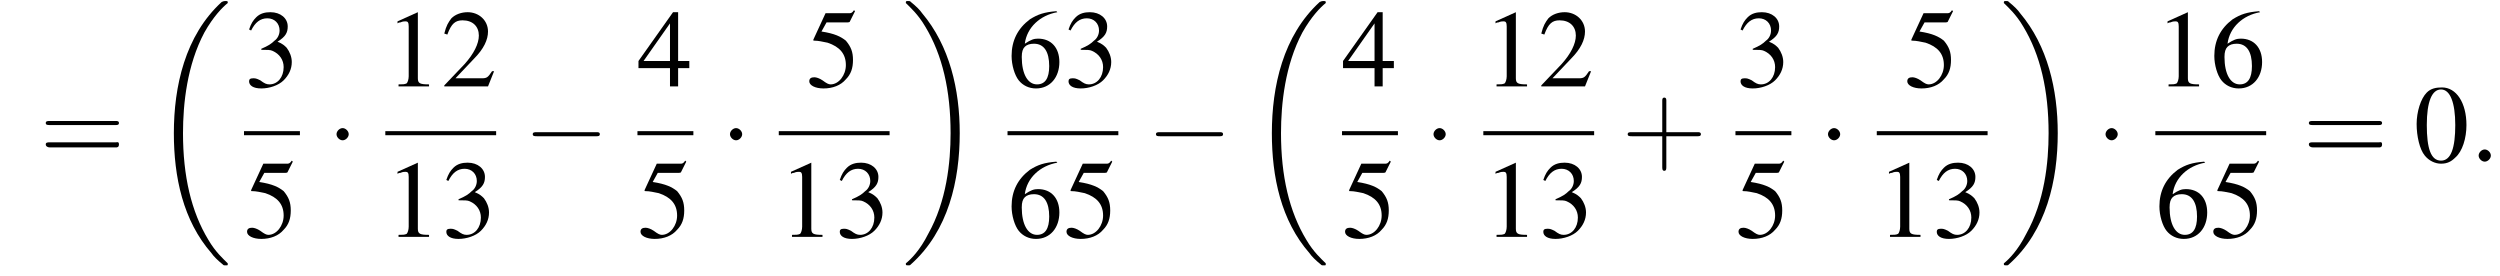 <?xml version='1.0' encoding='UTF-8'?>
<!---11.1-->
<svg version='1.1' xmlns='http://www.w3.org/2000/svg' xmlns:xlink='http://www.w3.org/1999/xlink' width='245.9pt' height='27.1pt' viewBox='113.7 69.7 245.9 27.1'>
<defs>
<use id='g16-48' xlink:href='#g8-48'/>
<use id='g16-49' xlink:href='#g8-49'/>
<use id='g16-50' xlink:href='#g8-50'/>
<use id='g16-51' xlink:href='#g8-51'/>
<use id='g16-52' xlink:href='#g8-52'/>
<use id='g16-53' xlink:href='#g8-53'/>
<use id='g16-54' xlink:href='#g8-54'/>
<path id='g8-48' d='M2.8-7.3C2.2-7.3 1.7-7.2 1.3-6.8C.7-6.2 .3-4.9 .3-3.7C.3-2.5 .6-1.2 1.1-.6C1.5-.1 2.1 .2 2.7 .2C3.3 .2 3.7 0 4.1-.4C4.8-1 5.2-2.3 5.2-3.6C5.2-5.8 4.2-7.3 2.8-7.3ZM2.7-7.1C3.6-7.1 4.1-5.8 4.1-3.6S3.7-.1 2.7-.1S1.3-1.3 1.3-3.6C1.3-5.9 1.8-7.1 2.7-7.1Z'/>
<path id='g8-49' d='M3.2-7.3L1.2-6.4V-6.2C1.3-6.3 1.5-6.3 1.5-6.3C1.7-6.4 1.9-6.4 2-6.4C2.2-6.4 2.3-6.3 2.3-5.9V-1C2.3-.7 2.2-.4 2.1-.3C1.9-.2 1.7-.2 1.3-.2V0H4.3V-.2C3.4-.2 3.2-.3 3.2-.8V-7.3L3.2-7.3Z'/>
<path id='g8-50' d='M5.2-1.5L5-1.5C4.6-.9 4.5-.8 4-.8H1.4L3.2-2.7C4.2-3.7 4.6-4.6 4.6-5.4C4.6-6.5 3.7-7.3 2.6-7.3C2-7.3 1.4-7.1 1-6.7C.7-6.3 .5-6 .3-5.2L.6-5.1C1-6.2 1.4-6.5 2.1-6.5C3.1-6.5 3.7-5.9 3.7-5C3.7-4.2 3.2-3.2 2.3-2.2L.3-.1V0H4.6L5.2-1.5Z'/>
<path id='g8-51' d='M1.7-3.6C2.3-3.6 2.6-3.6 2.8-3.5C3.5-3.2 3.9-2.6 3.9-1.9C3.9-.9 3.3-.2 2.5-.2C2.2-.2 2-.3 1.6-.6C1.2-.8 1.1-.8 .9-.8C.6-.8 .5-.7 .5-.5C.5-.1 .9 .2 1.7 .2C2.5 .2 3.4-.1 3.9-.6S4.7-1.7 4.7-2.4C4.7-2.9 4.5-3.4 4.2-3.8C4-4 3.8-4.2 3.3-4.4C4.1-4.9 4.3-5.3 4.3-5.9C4.3-6.7 3.6-7.3 2.6-7.3C2.1-7.3 1.6-7.2 1.2-6.8C.9-6.5 .7-6.2 .5-5.6L.7-5.5C1.1-6.3 1.6-6.7 2.3-6.7C3-6.7 3.5-6.2 3.5-5.5C3.5-5.1 3.3-4.7 3-4.5C2.7-4.2 2.4-4 1.7-3.7V-3.6Z'/>
<path id='g8-52' d='M5.1-2.5H4V-7.3H3.5L.1-2.5V-1.8H3.2V0H4V-1.8H5.1V-2.5ZM3.2-2.5H.6L3.2-6.2V-2.5Z'/>
<path id='g8-53' d='M2-6.3H4.1C4.3-6.3 4.3-6.4 4.3-6.4L4.8-7.4L4.7-7.5C4.5-7.2 4.4-7.2 4.2-7.2H1.9L.7-4.6C.7-4.6 .7-4.6 .7-4.6C.7-4.5 .7-4.5 .8-4.5C1.2-4.5 1.6-4.4 2.1-4.3C3.3-3.9 3.9-3.2 3.9-2.1C3.9-1.1 3.2-.2 2.4-.2C2.2-.2 2-.3 1.6-.6C1.3-.8 1-.9 .8-.9C.5-.9 .3-.8 .3-.5C.3-.1 .9 .2 1.7 .2C2.6 .2 3.4-.1 3.9-.7C4.4-1.2 4.6-1.8 4.6-2.6C4.6-3.4 4.4-3.9 3.9-4.5C3.4-4.9 2.8-5.2 1.5-5.4L2-6.3Z'/>
<path id='g8-54' d='M4.8-7.4C3.6-7.3 3-7.1 2.2-6.6C1-5.7 .4-4.5 .4-3C.4-2.1 .7-1.1 1.1-.6C1.5-.1 2.1 .2 2.8 .2C4.2 .2 5.1-.9 5.1-2.4C5.1-3.8 4.3-4.7 3-4.7C2.6-4.7 2.3-4.6 1.7-4.2C1.9-5.8 3.2-7 4.9-7.3L4.8-7.4ZM2.6-4.2C3.6-4.2 4.1-3.4 4.1-2C4.1-.8 3.7-.2 2.9-.2C2-.2 1.4-1.2 1.4-2.9C1.4-3.4 1.5-3.7 1.7-3.9C1.9-4.1 2.2-4.2 2.6-4.2Z'/>
<path id='g1-18' d='M7.6 25.5C7.6 25.5 7.6 25.5 7.6 25.4C7.2 25 6.4 24.3 5.7 23.1C4 20.3 3.2 16.8 3.2 12.6C3.2 9.7 3.6 5.9 5.3 2.7C6.2 1.1 7.1 .2 7.6-.2C7.6-.3 7.6-.3 7.6-.3C7.6-.4 7.5-.4 7.4-.4S7.2-.4 7-.3C3.4 3 2.3 8 2.3 12.6C2.3 16.9 3.2 21.2 6 24.4C6.2 24.7 6.6 25.1 7.1 25.5C7.2 25.6 7.2 25.6 7.4 25.6S7.6 25.6 7.6 25.5Z'/>
<path id='g1-19' d='M5.7 12.6C5.7 8.3 4.7 4 2 .8C1.8 .5 1.4 .1 .9-.3C.8-.4 .8-.4 .6-.4C.5-.4 .4-.4 .4-.3C.4-.3 .4-.2 .4-.2C.8 .2 1.6 .9 2.3 2.1C4 4.9 4.8 8.4 4.8 12.6C4.8 15.5 4.4 19.3 2.6 22.5C1.8 24.1 .9 25 .4 25.4C.4 25.5 .4 25.5 .4 25.5C.4 25.6 .5 25.6 .6 25.6C.8 25.6 .8 25.6 .9 25.5C4.6 22.2 5.7 17.2 5.7 12.6Z'/>
<path id='g17-43' d='M4.4-2.5H7.5C7.6-2.5 7.8-2.5 7.8-2.7S7.6-2.9 7.5-2.9H4.4V-6C4.4-6.1 4.4-6.3 4.2-6.3S4-6.1 4-6V-2.9H1C.8-2.9 .6-2.9 .6-2.7S.8-2.5 1-2.5H4V.5C4 .7 4 .9 4.2 .9S4.4 .7 4.4 .5V-2.5Z'/>
<path id='g17-61' d='M7.5-3.6C7.6-3.6 7.8-3.6 7.8-3.8S7.6-4 7.5-4H1C.8-4 .6-4 .6-3.8S.8-3.6 1-3.6H7.5ZM7.5-1.4C7.6-1.4 7.8-1.4 7.8-1.7S7.6-1.9 7.5-1.9H1C.8-1.9 .6-1.9 .6-1.7S.8-1.4 1-1.4H7.5Z'/>
<path id='g12-58' d='M2.1-.6C2.1-.9 1.8-1.2 1.5-1.2S.9-.9 .9-.6S1.2 0 1.5 0S2.1-.3 2.1-.6Z'/>
<path id='g6-0' d='M7.2-2.5C7.3-2.5 7.5-2.5 7.5-2.7S7.3-2.9 7.2-2.9H1.3C1.1-2.9 .9-2.9 .9-2.7S1.1-2.5 1.3-2.5H7.2Z'/>
<path id='g6-1' d='M2.1-2.7C2.1-3 1.8-3.3 1.5-3.3S.9-3 .9-2.7S1.2-2.1 1.5-2.1S2.1-2.4 2.1-2.7Z'/>
</defs>
<g id='page1'>

<use x='117.6' y='85.6' xlink:href='#g17-61'/>
<use x='128.5' y='70.2' xlink:href='#g1-18'/>
<use x='137.7' y='78.2' xlink:href='#g16-51'/>
<rect x='137.7' y='82.6' height='.4' width='5.5'/>
<use x='137.7' y='93' xlink:href='#g16-53'/>
<use x='145.9' y='85.6' xlink:href='#g6-1'/>
<use x='151.6' y='78.2' xlink:href='#g16-49'/>
<use x='157.1' y='78.2' xlink:href='#g16-50'/>
<rect x='151.6' y='82.6' height='.4' width='10.9'/>
<use x='151.6' y='93' xlink:href='#g16-49'/>
<use x='157.1' y='93' xlink:href='#g16-51'/>
<use x='165.2' y='85.6' xlink:href='#g6-0'/>
<use x='176.4' y='78.2' xlink:href='#g16-52'/>
<rect x='176.4' y='82.6' height='.4' width='5.5'/>
<use x='176.4' y='93' xlink:href='#g16-53'/>
<use x='184.6' y='85.6' xlink:href='#g6-1'/>
<use x='193' y='78.2' xlink:href='#g16-53'/>
<rect x='190.3' y='82.6' height='.4' width='10.9'/>
<use x='190.3' y='93' xlink:href='#g16-49'/>
<use x='195.8' y='93' xlink:href='#g16-51'/>
<use x='202.4' y='70.2' xlink:href='#g1-19'/>
<use x='212.8' y='78.2' xlink:href='#g16-54'/>
<use x='218.3' y='78.2' xlink:href='#g16-51'/>
<rect x='212.8' y='82.6' height='.4' width='10.9'/>
<use x='212.8' y='93' xlink:href='#g16-54'/>
<use x='218.3' y='93' xlink:href='#g16-53'/>
<use x='226.5' y='85.6' xlink:href='#g6-0'/>
<use x='236.5' y='70.2' xlink:href='#g1-18'/>
<use x='245.7' y='78.2' xlink:href='#g16-52'/>
<rect x='245.7' y='82.6' height='.4' width='5.5'/>
<use x='245.7' y='93' xlink:href='#g16-53'/>
<use x='253.8' y='85.6' xlink:href='#g6-1'/>
<use x='259.6' y='78.2' xlink:href='#g16-49'/>
<use x='265' y='78.2' xlink:href='#g16-50'/>
<rect x='259.6' y='82.6' height='.4' width='10.9'/>
<use x='259.6' y='93' xlink:href='#g16-49'/>
<use x='265' y='93' xlink:href='#g16-51'/>
<use x='273.2' y='85.6' xlink:href='#g17-43'/>
<use x='284.4' y='78.2' xlink:href='#g16-51'/>
<rect x='284.4' y='82.6' height='.4' width='5.5'/>
<use x='284.4' y='93' xlink:href='#g16-53'/>
<use x='292.6' y='85.6' xlink:href='#g6-1'/>
<use x='301' y='78.2' xlink:href='#g16-53'/>
<rect x='298.3' y='82.6' height='.4' width='10.9'/>
<use x='298.3' y='93' xlink:href='#g16-49'/>
<use x='303.7' y='93' xlink:href='#g16-51'/>
<use x='310.4' y='70.2' xlink:href='#g1-19'/>
<use x='319.9' y='85.6' xlink:href='#g6-1'/>
<use x='325.7' y='78.2' xlink:href='#g16-49'/>
<use x='331.1' y='78.2' xlink:href='#g16-54'/>
<rect x='325.7' y='82.6' height='.4' width='10.9'/>
<use x='325.7' y='93' xlink:href='#g16-54'/>
<use x='331.1' y='93' xlink:href='#g16-53'/>
<use x='340.2' y='85.6' xlink:href='#g17-61'/>
<use x='351.1' y='85.6' xlink:href='#g16-48'/>
<use x='356.6' y='85.6' xlink:href='#g12-58'/>
</g>
</svg>